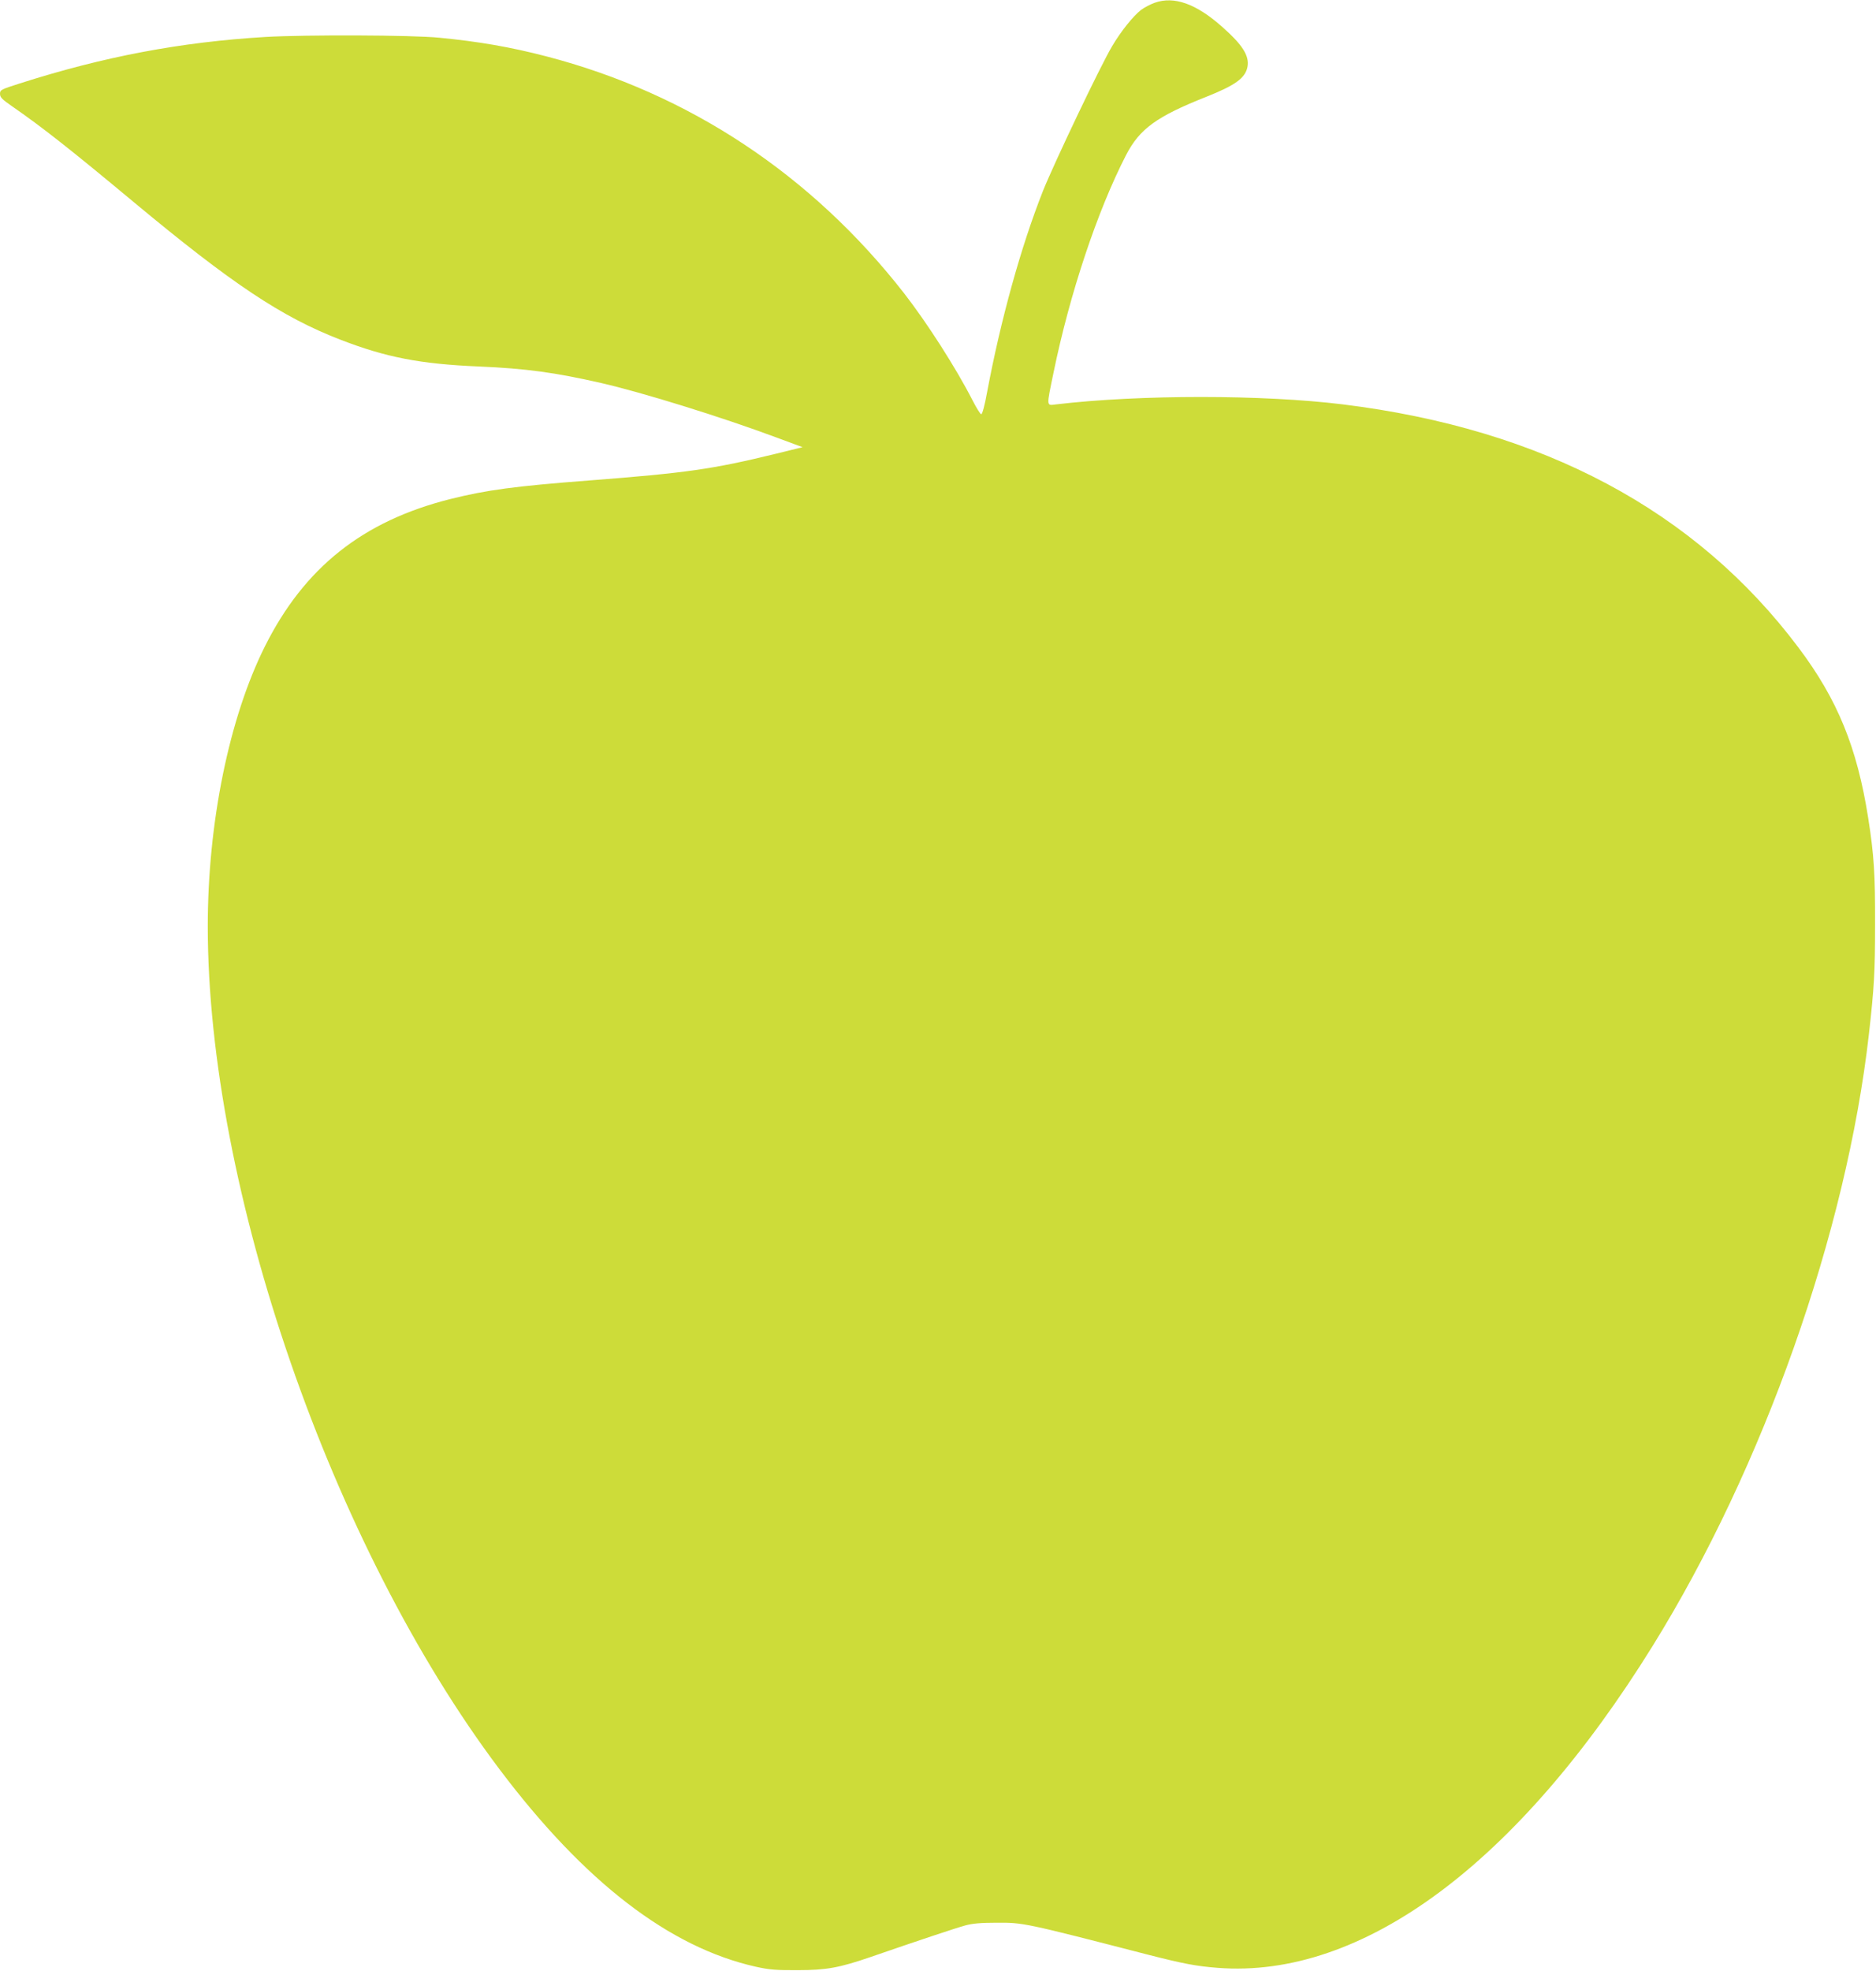 <?xml version="1.0" standalone="no"?>
<!DOCTYPE svg PUBLIC "-//W3C//DTD SVG 20010904//EN"
 "http://www.w3.org/TR/2001/REC-SVG-20010904/DTD/svg10.dtd">
<svg version="1.0" xmlns="http://www.w3.org/2000/svg"
 width="1219pt" height="1280pt" viewBox="0 0 1219 1280"
 preserveAspectRatio="xMidYMid meet">
<g transform="translate(0,1280) scale(0.1,-0.1)"
fill="#cddc39" stroke="none">
<path d="M7503 12782 c-28 -10 -68 -31 -88 -46 -51 -39 -132 -140 -188 -235
-75 -125 -376 -757 -450 -941 -142 -359 -274 -833 -363 -1307 -15 -84 -31
-143 -38 -143 -6 0 -32 42 -58 93 -106 207 -293 499 -443 692 -600 769 -1398
1298 -2325 1539 -235 61 -438 96 -695 121 -178 18 -867 20 -1130 5 -550 -33
-1049 -127 -1597 -302 -122 -39 -128 -42 -128 -67 0 -23 13 -36 78 -81 195
-135 376 -277 788 -620 642 -534 965 -749 1346 -896 297 -115 520 -158 901
-174 304 -13 494 -39 792 -107 270 -62 777 -219 1140 -354 l170 -63 -175 -43
c-414 -101 -580 -124 -1210 -173 -485 -37 -669 -62 -905 -121 -568 -143 -948
-445 -1204 -957 -232 -464 -371 -1144 -371 -1817 0 -1704 803 -4024 1896
-5475 551 -731 1103 -1156 1666 -1282 86 -19 131 -23 273 -22 185 0 270 16
471 85 301 104 559 190 615 205 47 13 101 18 204 18 175 1 179 0 990 -209 224
-57 306 -73 447 -84 938 -73 1949 675 2827 2091 720 1161 1259 2686 1405 3973
34 302 40 404 40 710 1 327 -7 454 -45 695 -72 456 -199 768 -453 1105 -668
889 -1661 1419 -2961 1579 -518 64 -1321 64 -1862 0 -65 -8 -64 -20 -18 203
106 517 286 1055 472 1416 88 170 198 250 518 377 192 76 257 123 271 196 13
72 -32 143 -166 261 -168 149 -311 200 -437 155z"/>
</g>
</svg>
